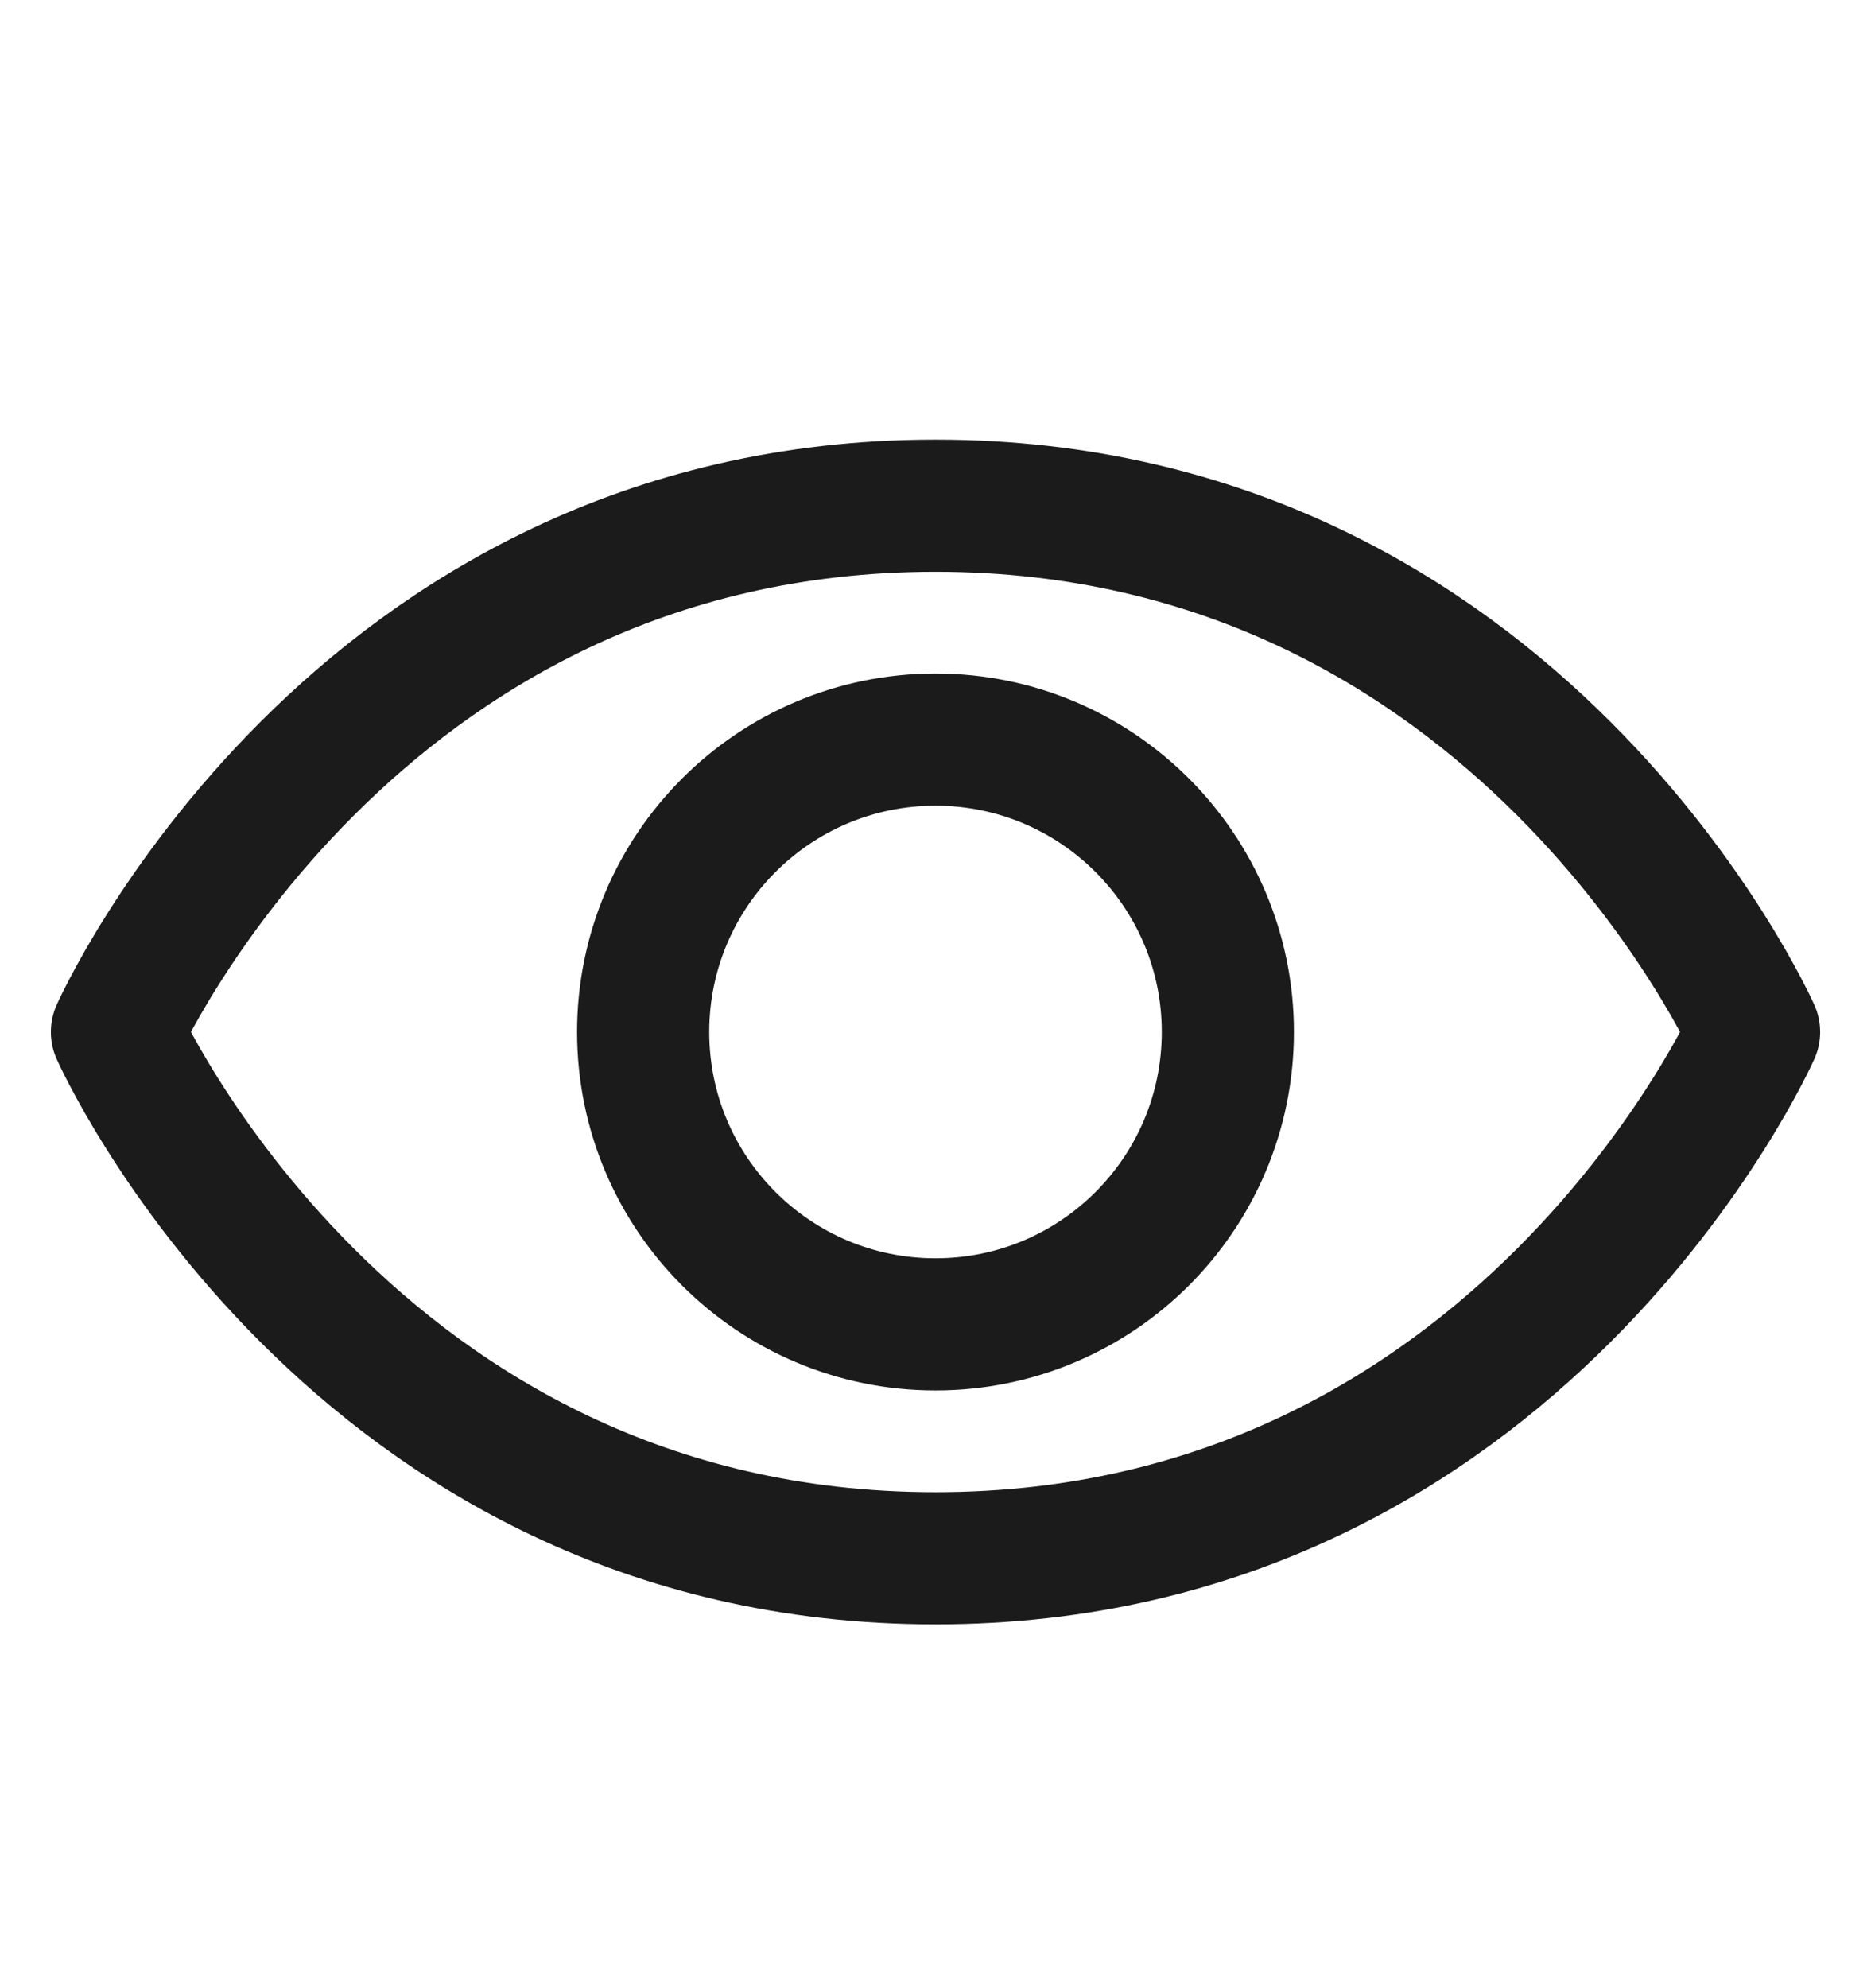 <svg xmlns="http://www.w3.org/2000/svg" width="16" height="17" viewBox="0 0 16 17" fill="none">
  <path d="M8 4.324C3 4.324 1 8.824 1 8.824C1 8.824 3 13.324 8 13.324C13 13.324 15 8.824 15 8.824C15 8.824 13 4.324 8 4.324Z" stroke="#1B1B1B" stroke-width="1.13" stroke-linecap="round" stroke-linejoin="round"/>
  <path d="M8 11.324C9.381 11.324 10.5 10.205 10.5 8.824C10.5 7.444 9.381 6.324 8 6.324C6.619 6.324 5.5 7.444 5.5 8.824C5.5 10.205 6.619 11.324 8 11.324Z" stroke="#1B1B1B" stroke-width="1.13" stroke-linecap="round" stroke-linejoin="round"/>
</svg>
